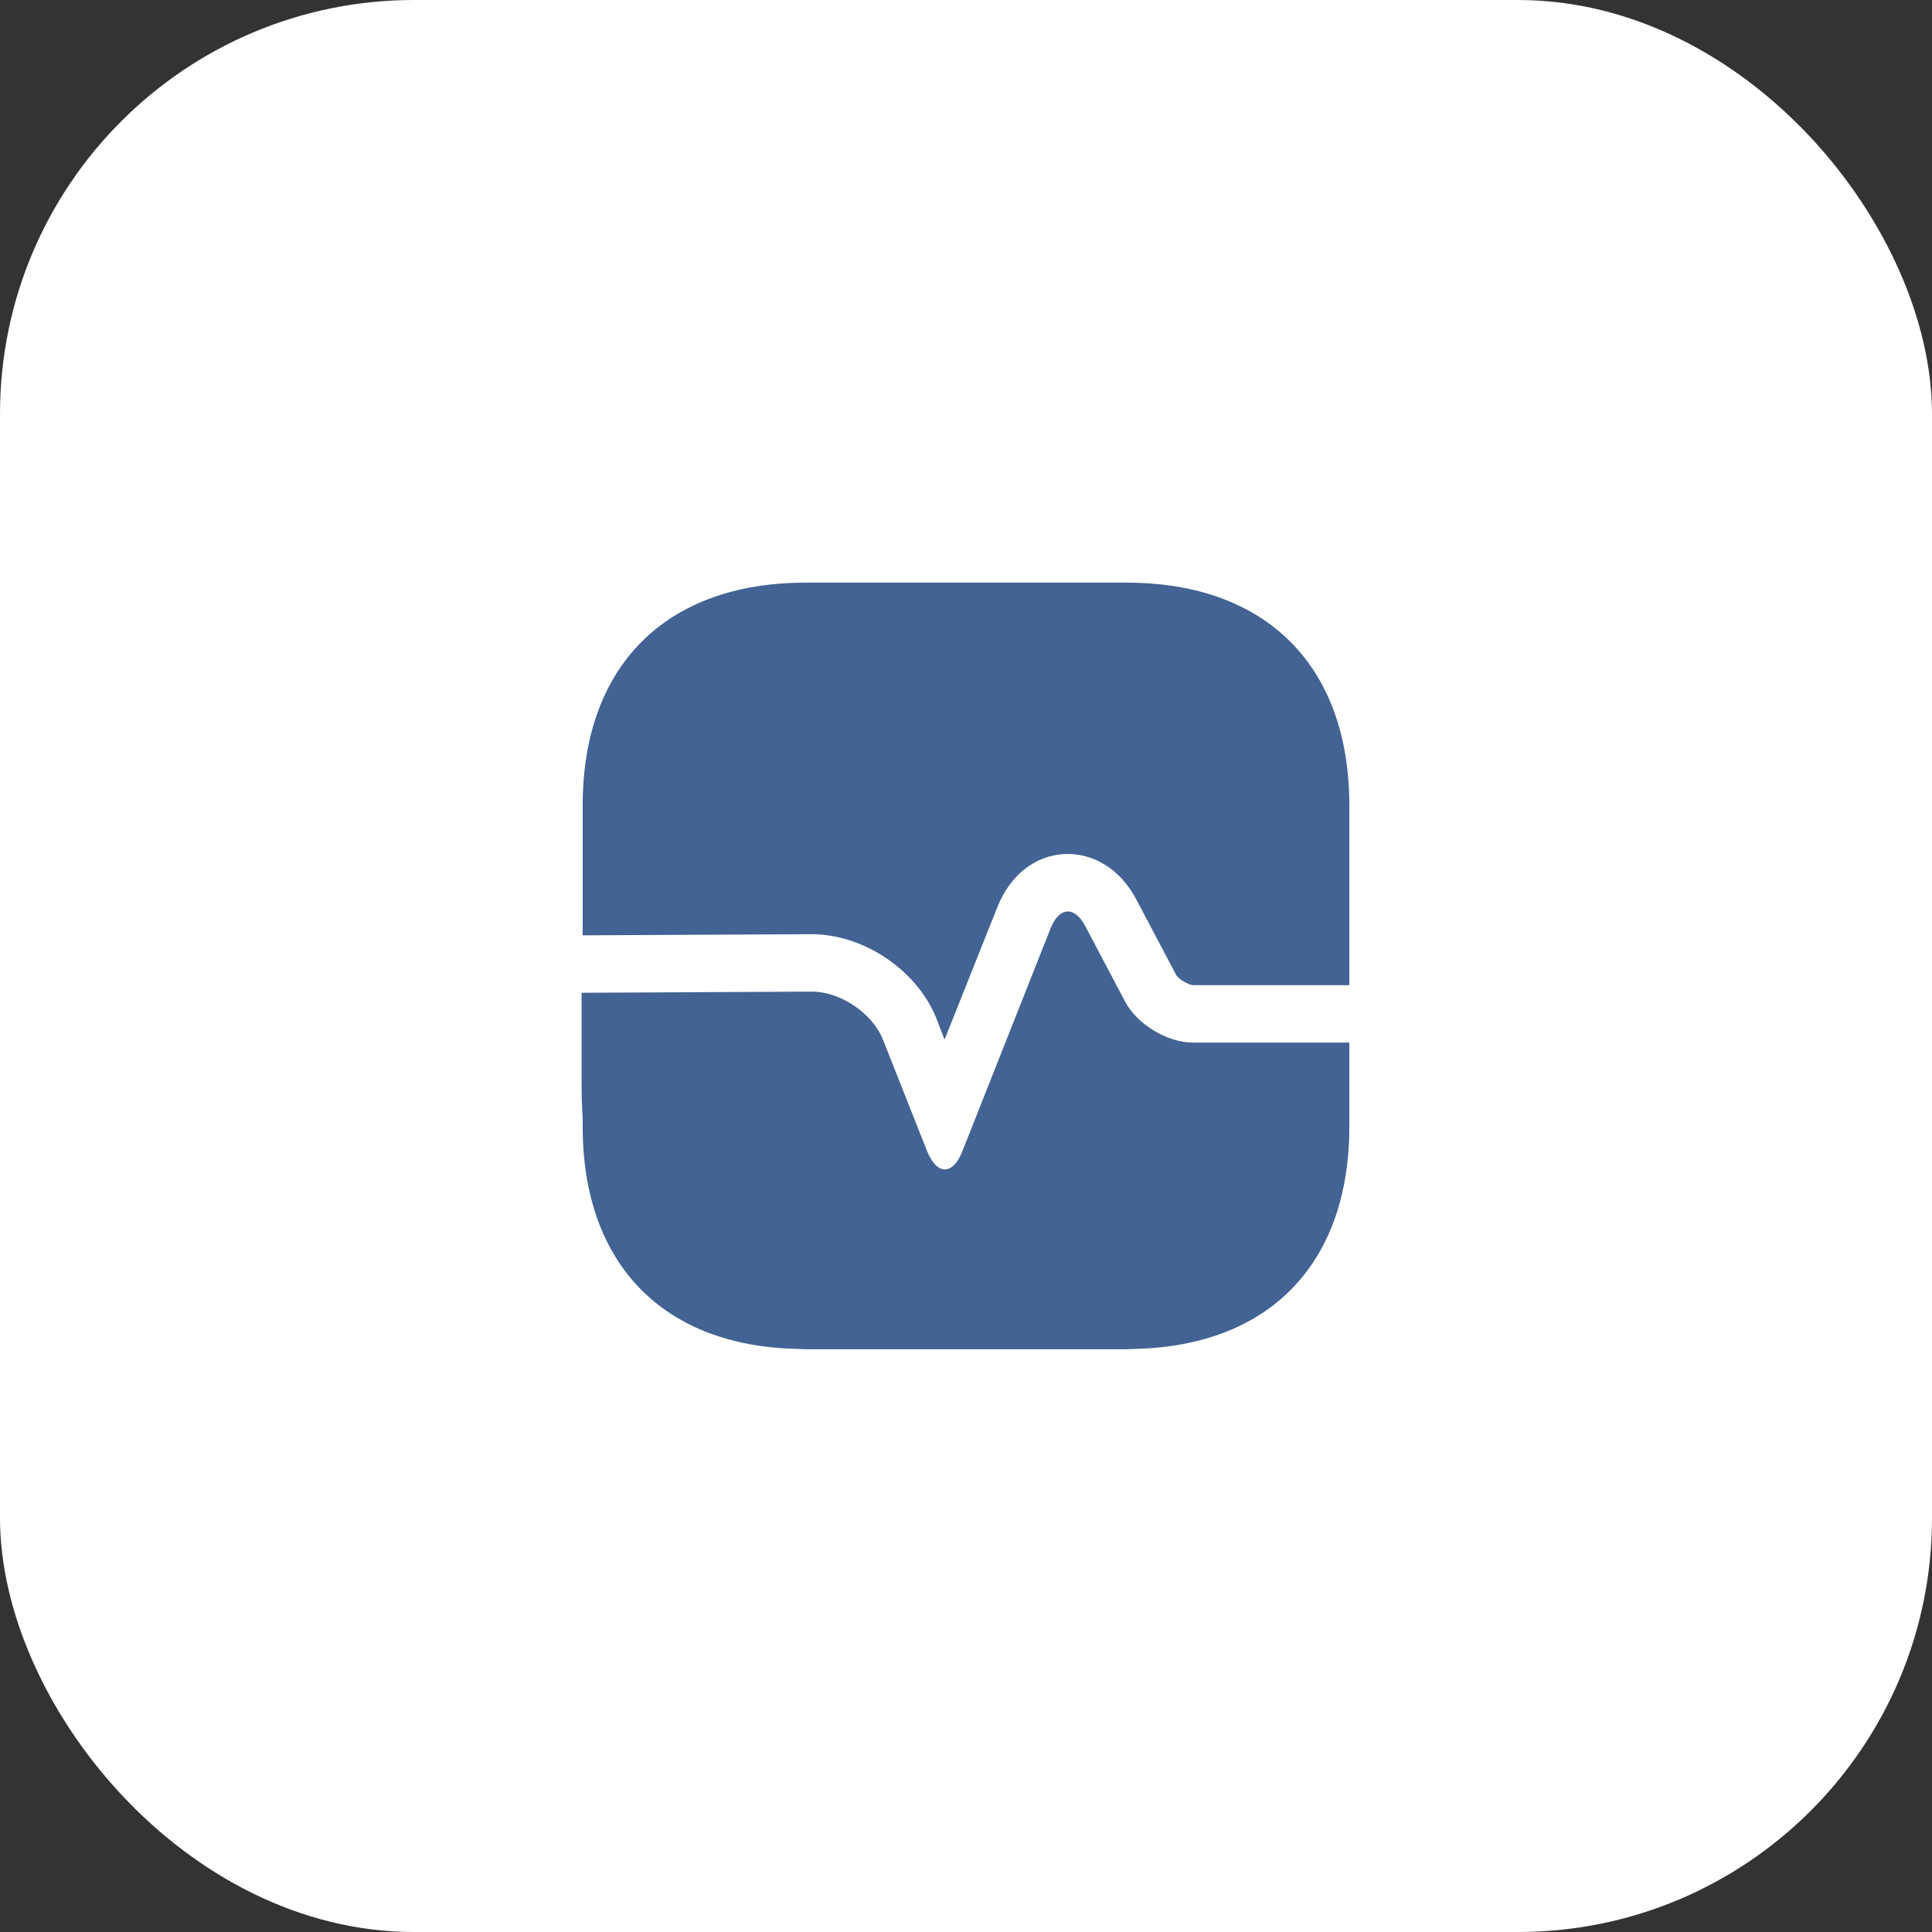 <?xml version="1.0" encoding="UTF-8"?> <svg xmlns="http://www.w3.org/2000/svg" width="84" height="84" fill="none" viewBox="0 0 84 84"><rect x="0" y="0" width="84" height="84" fill="#333333" stroke="none"/><rect width="84" height="84" fill="#fff" rx="18"></rect><path fill="#426394" d="M58.667 35.017v7.816h-6.8c-.2-.016-.633-.266-.733-.45L49.401 39.1c-.684-1.3-1.867-2.033-3.134-1.967-1.266.067-2.35.917-2.9 2.3l-2.3 5.767-.333-.867c-.817-2.116-3.15-3.716-5.45-3.716l-9.95.05v-5.65c0-6.067 3.617-9.684 9.683-9.684h13.967c6.067 0 9.683 3.617 9.683 9.684Z"></path><path fill="#426394" d="M58.667 48.981v-3.65h-6.8c-1.116 0-2.433-.8-2.95-1.783l-1.733-3.284c-.467-.883-1.133-.833-1.5.084l-3.833 9.683c-.417 1.084-1.117 1.084-1.55 0l-1.9-4.8c-.45-1.166-1.85-2.117-3.1-2.117l-9.967.05v5.817c0 5.967 3.5 9.567 9.383 9.667.184.016.384.016.567.016h13.333c.25 0 .5 0 .734-.016 5.85-.134 9.316-3.717 9.316-9.667Z"></path><path fill="#426394" d="M25.335 43.165v5.517c-.033-.533-.05-1.1-.05-1.683v-3.834h.05Z"></path></svg> 